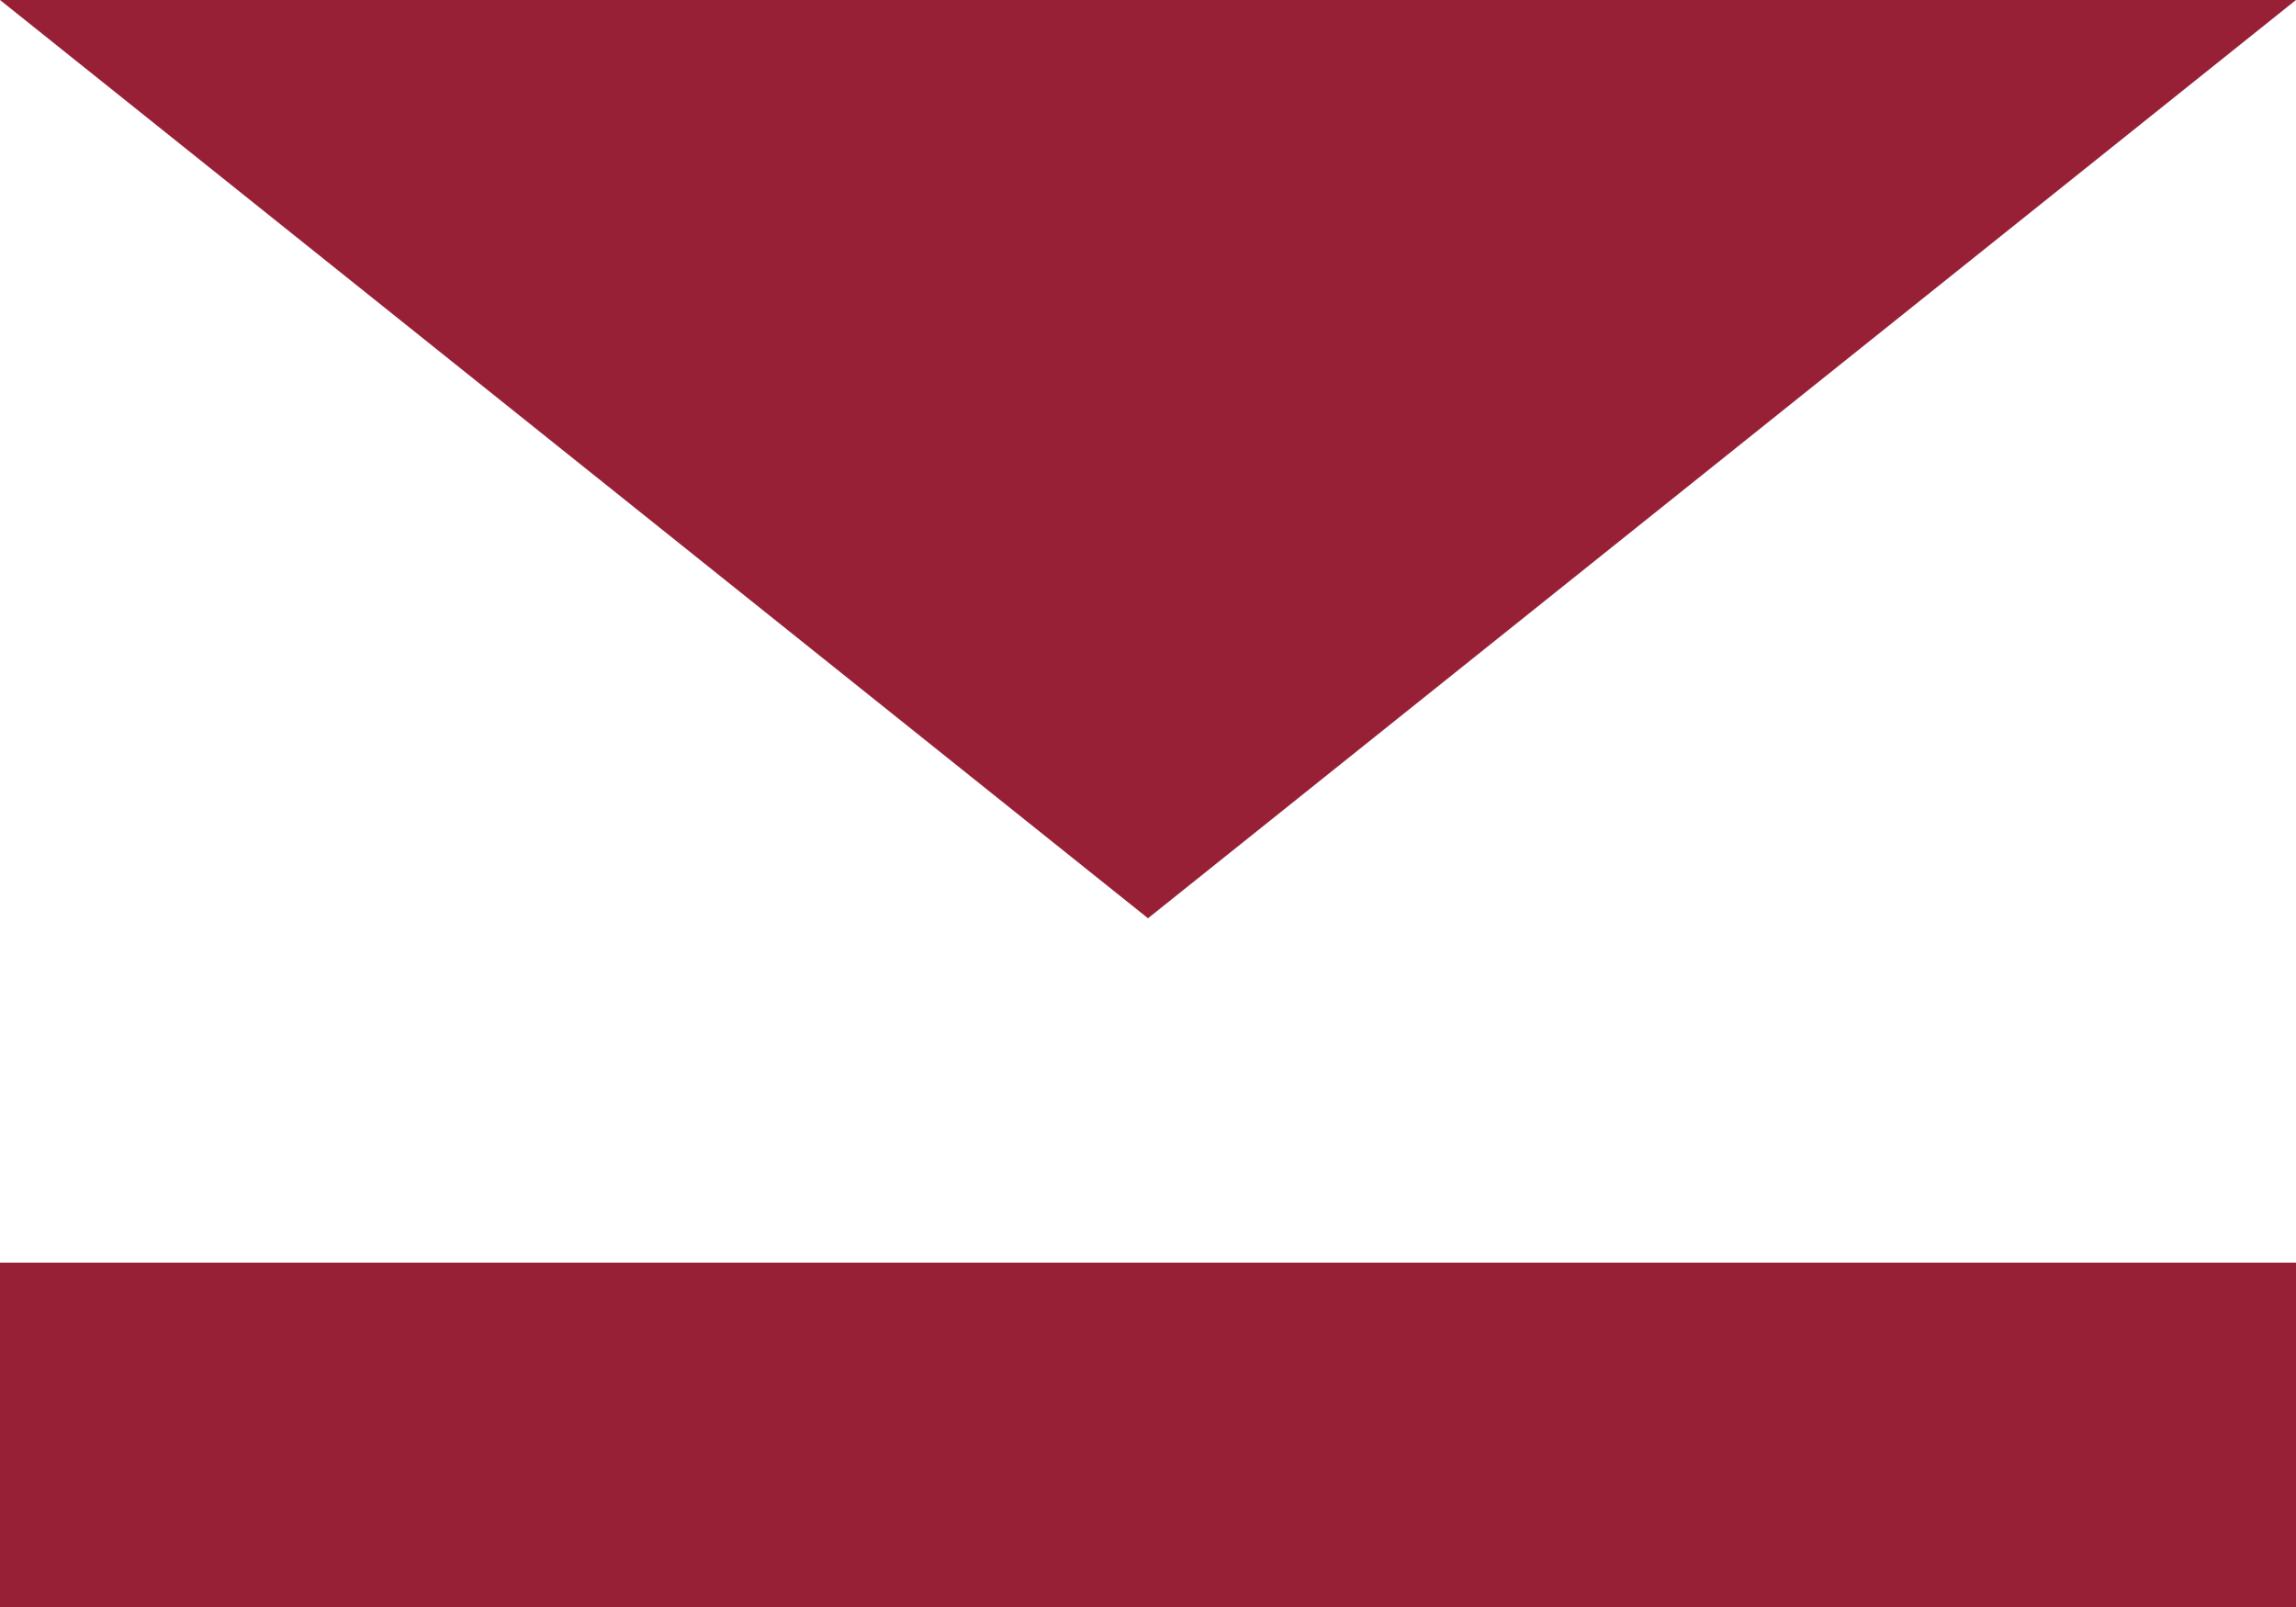<svg xmlns="http://www.w3.org/2000/svg" width="20" height="14" viewBox="0 0 20 14">
  <g id="Group_435" data-name="Group 435" transform="translate(-702 -12)">
    <path id="Polygon_8" data-name="Polygon 8" d="M10,0,20,8H0Z" transform="translate(722 20) rotate(180)" fill="#982036"/>
    <rect id="Rectangle_346" data-name="Rectangle 346" width="20" height="3" transform="translate(702 23)" fill="#982036"/>
  </g>
</svg>

